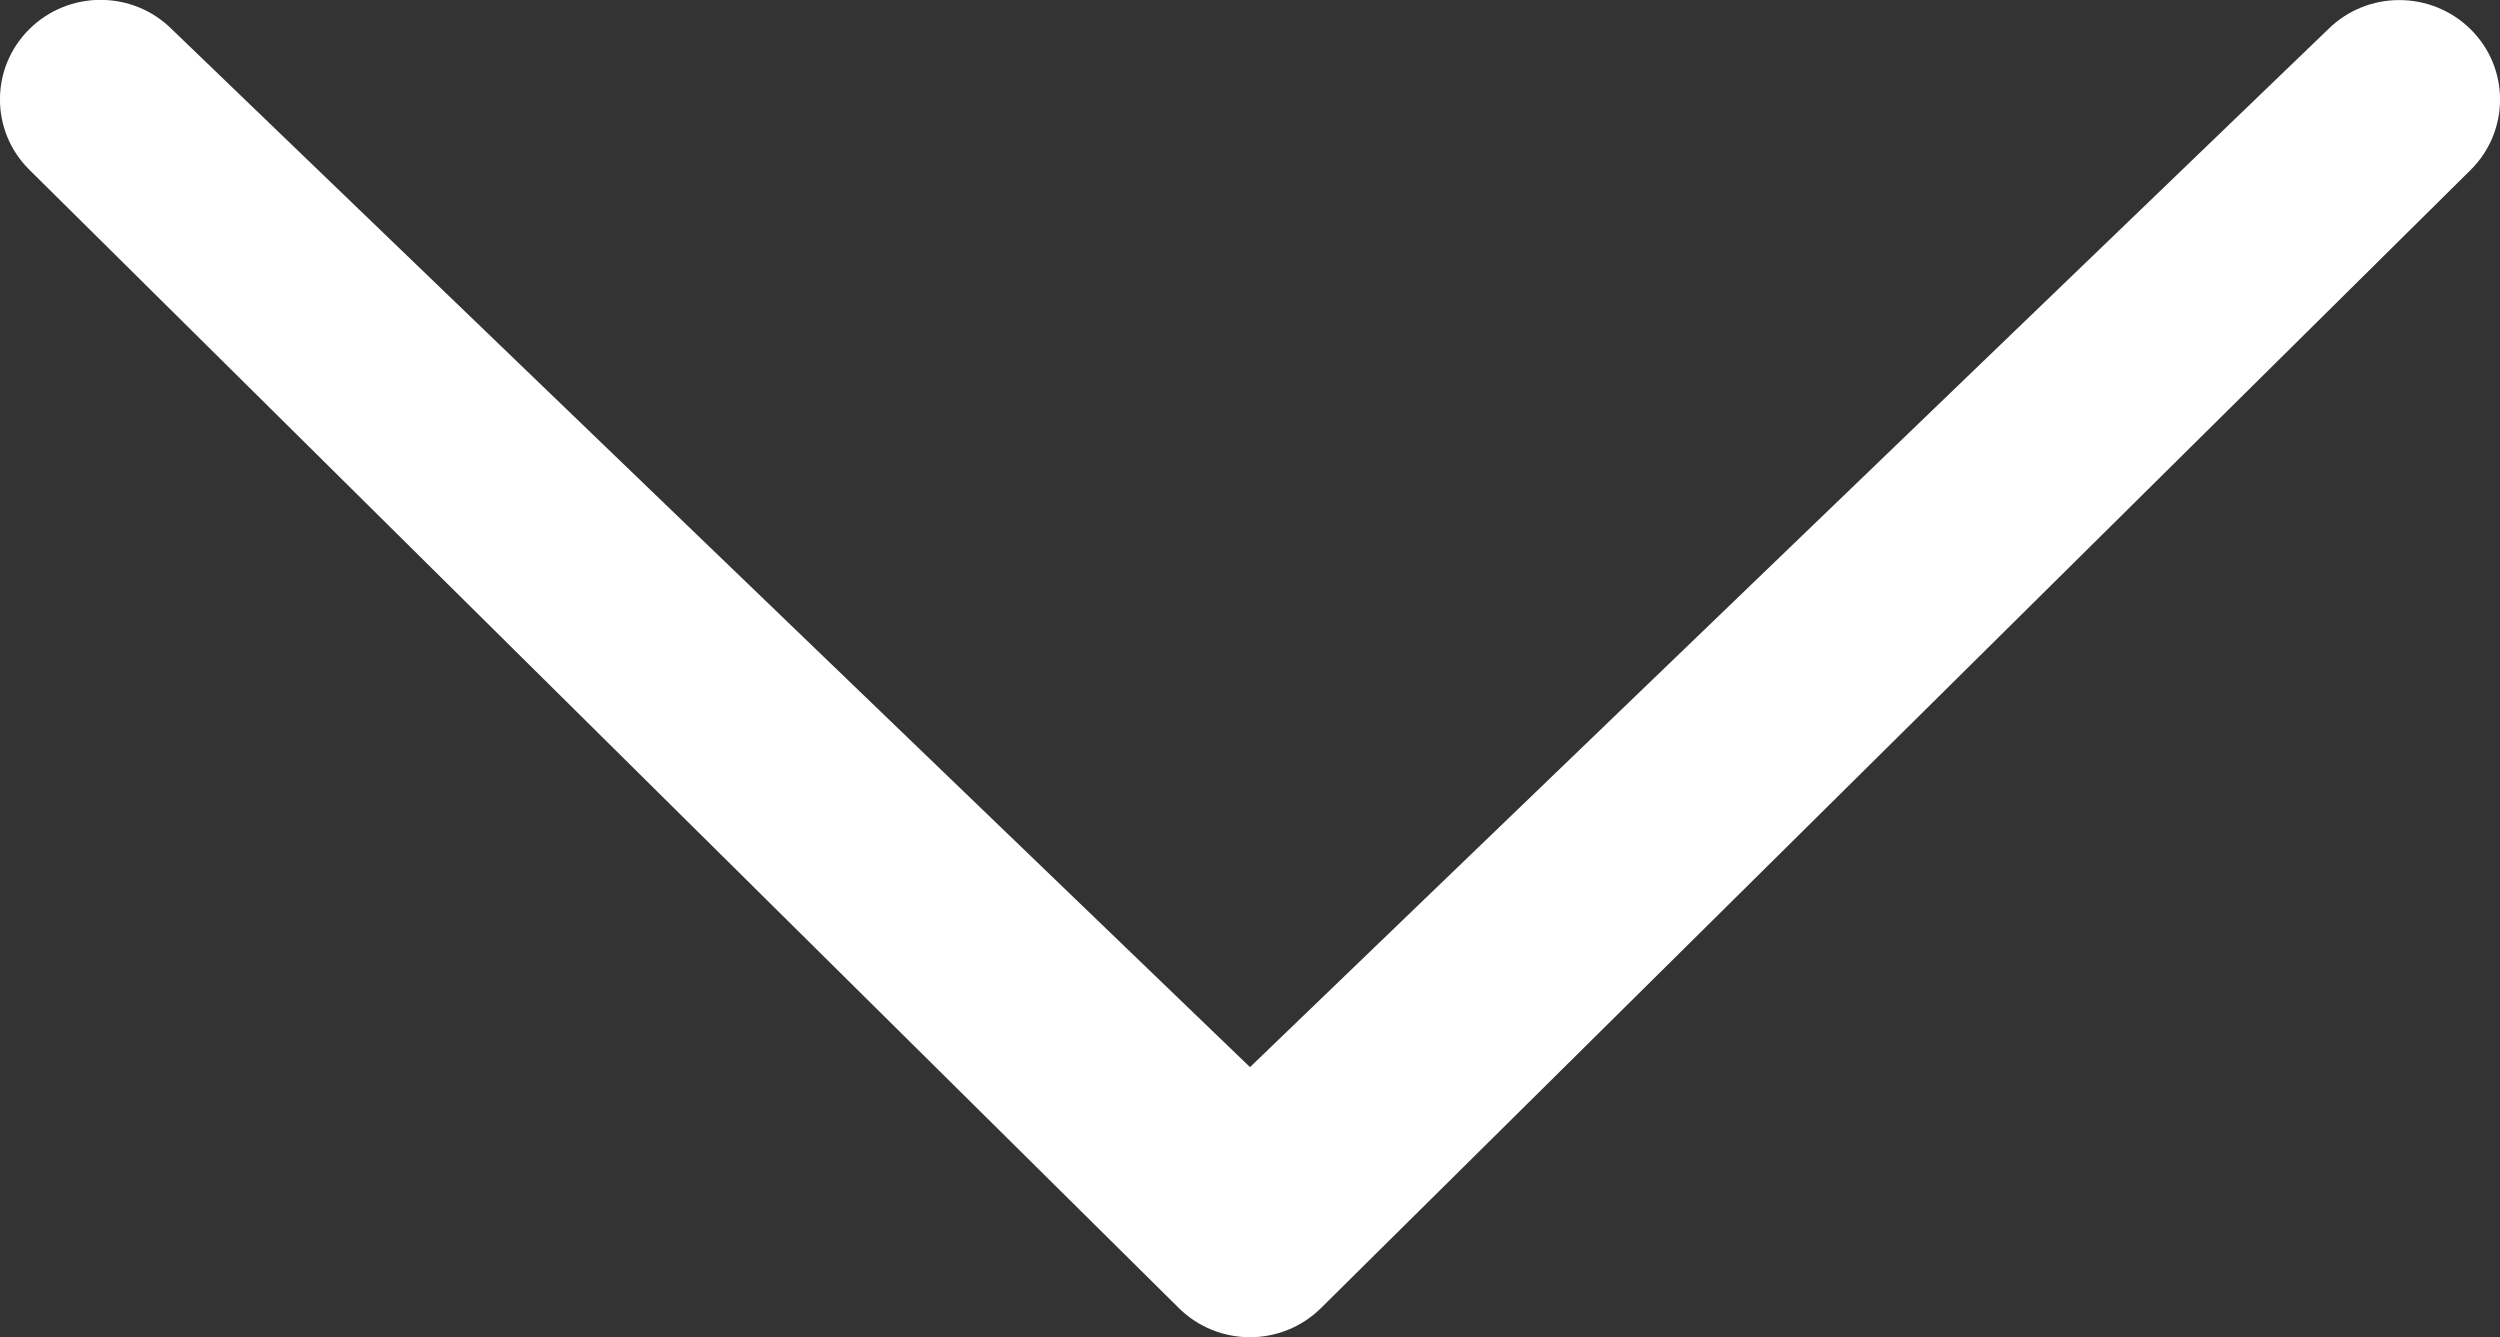 <?xml version="1.0" encoding="UTF-8"?><svg id="Capa_1" xmlns="http://www.w3.org/2000/svg" width="14.956" height="8" viewBox="0 0 14.956 8"><rect x="0" y="0" width="14.956" height="8" fill="#333333" stroke="none"/><defs><style>.cls-1{fill:#fff;}</style></defs><path class="cls-1" d="M1.027,.174c-.235-.233-.616-.233-.851,0-.235,.232-.235,.61,0,.842L7.052,7.825c.235,.233,.616,.233,.851,0L14.78,1.017c.235-.233,.235-.61,0-.842s-.616-.233-.851-.001L7.478,6.384,1.027,.174Z"/></svg>